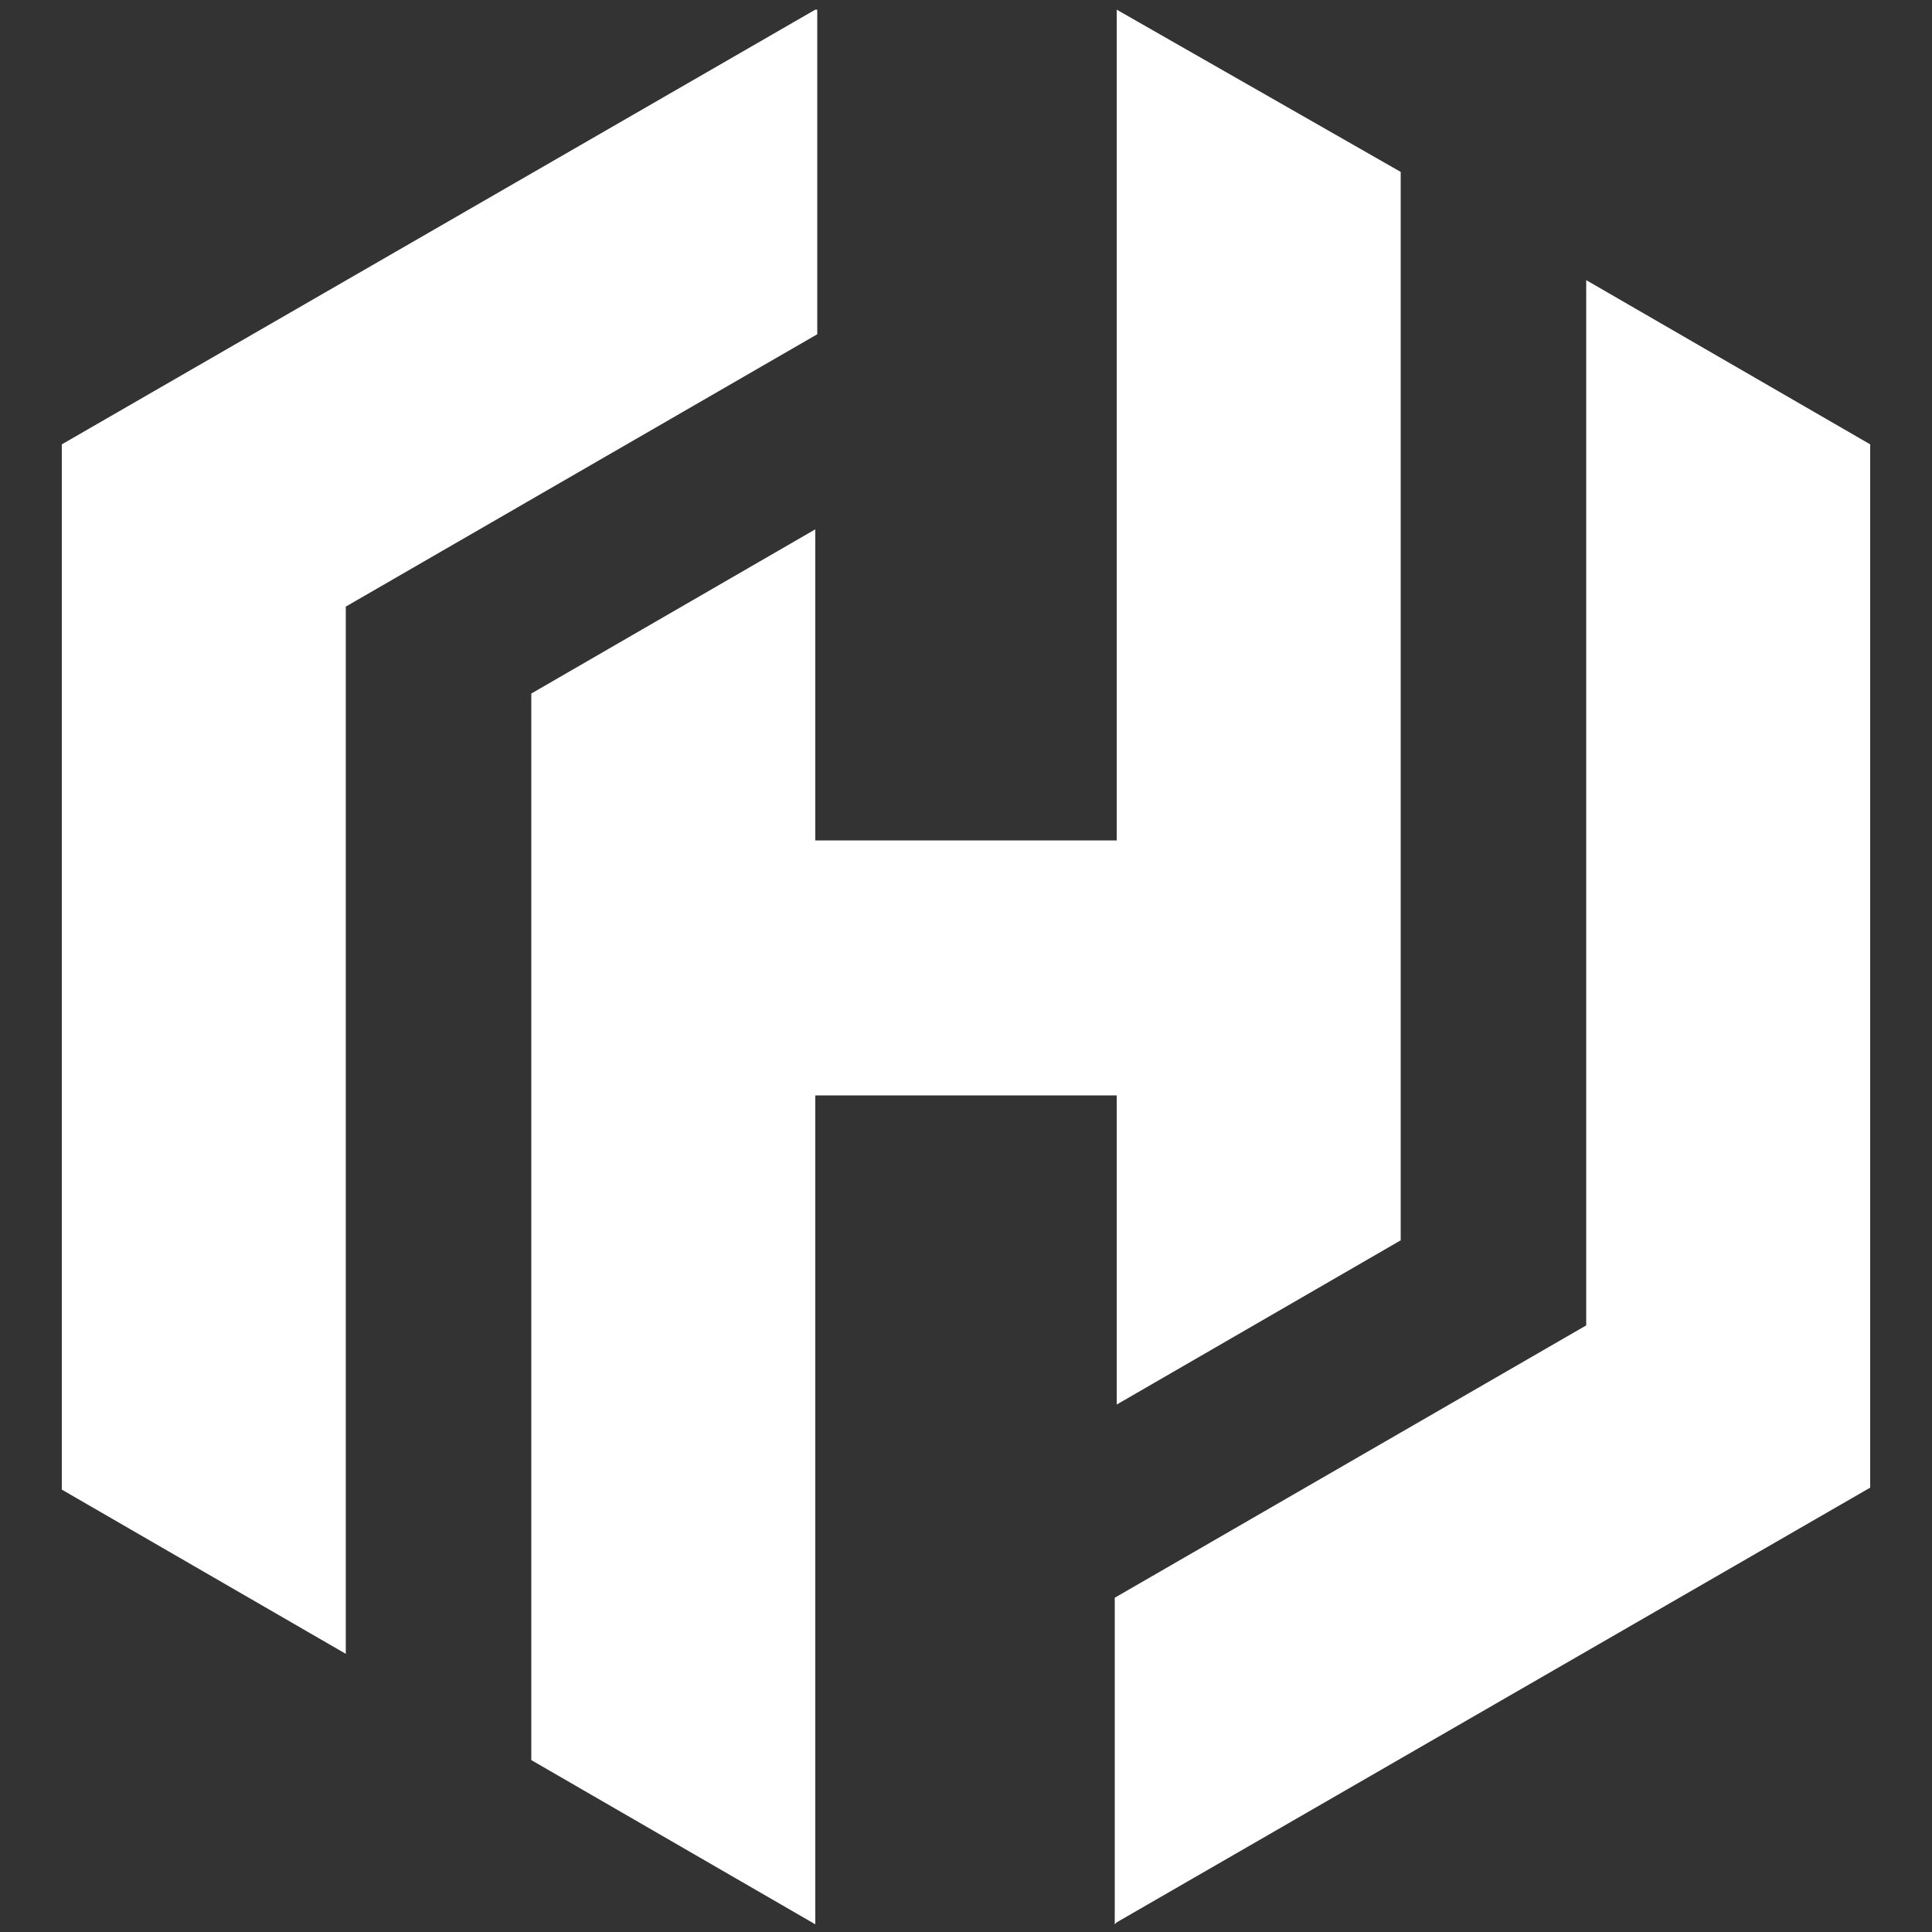 <?xml version="1.0" encoding="UTF-8"?>
<svg xmlns="http://www.w3.org/2000/svg" xmlns:xlink="http://www.w3.org/1999/xlink" width="100px" height="100px" viewBox="0 0 100 100" version="1.1">
<rect x="0" y="0" width="100" height="100" fill="#333333" stroke="none"/>
<g id="surface1">
<path style=" stroke:none;fill-rule:nonzero;fill:rgb(100%,100%,100%);fill-opacity:1;" d="M 42.199 0.5 L 3.199 23 L 3.199 77.102 L 17.898 85.602 L 17.898 31.398 L 42.301 17.301 L 42.301 0.5 Z M 42.199 0.5 "/>
<path style=" stroke:none;fill-rule:nonzero;fill:rgb(100%,100%,100%);fill-opacity:1;" d="M 57.801 0.5 L 57.801 43.5 L 42.199 43.5 L 42.199 27.398 L 27.5 35.898 L 27.5 91.102 L 42.199 99.602 L 42.199 56.699 L 57.801 56.699 L 57.801 72.699 L 72.5 64.199 L 72.5 8.898 Z M 57.801 0.5 "/>
<path style=" stroke:none;fill-rule:nonzero;fill:rgb(100%,100%,100%);fill-opacity:1;" d="M 57.801 99.5 L 96.801 77 L 96.801 23 L 82.102 14.5 L 82.102 68.602 L 57.699 82.699 L 57.699 99.602 Z M 57.801 99.5 "/>
</g>
</svg>
